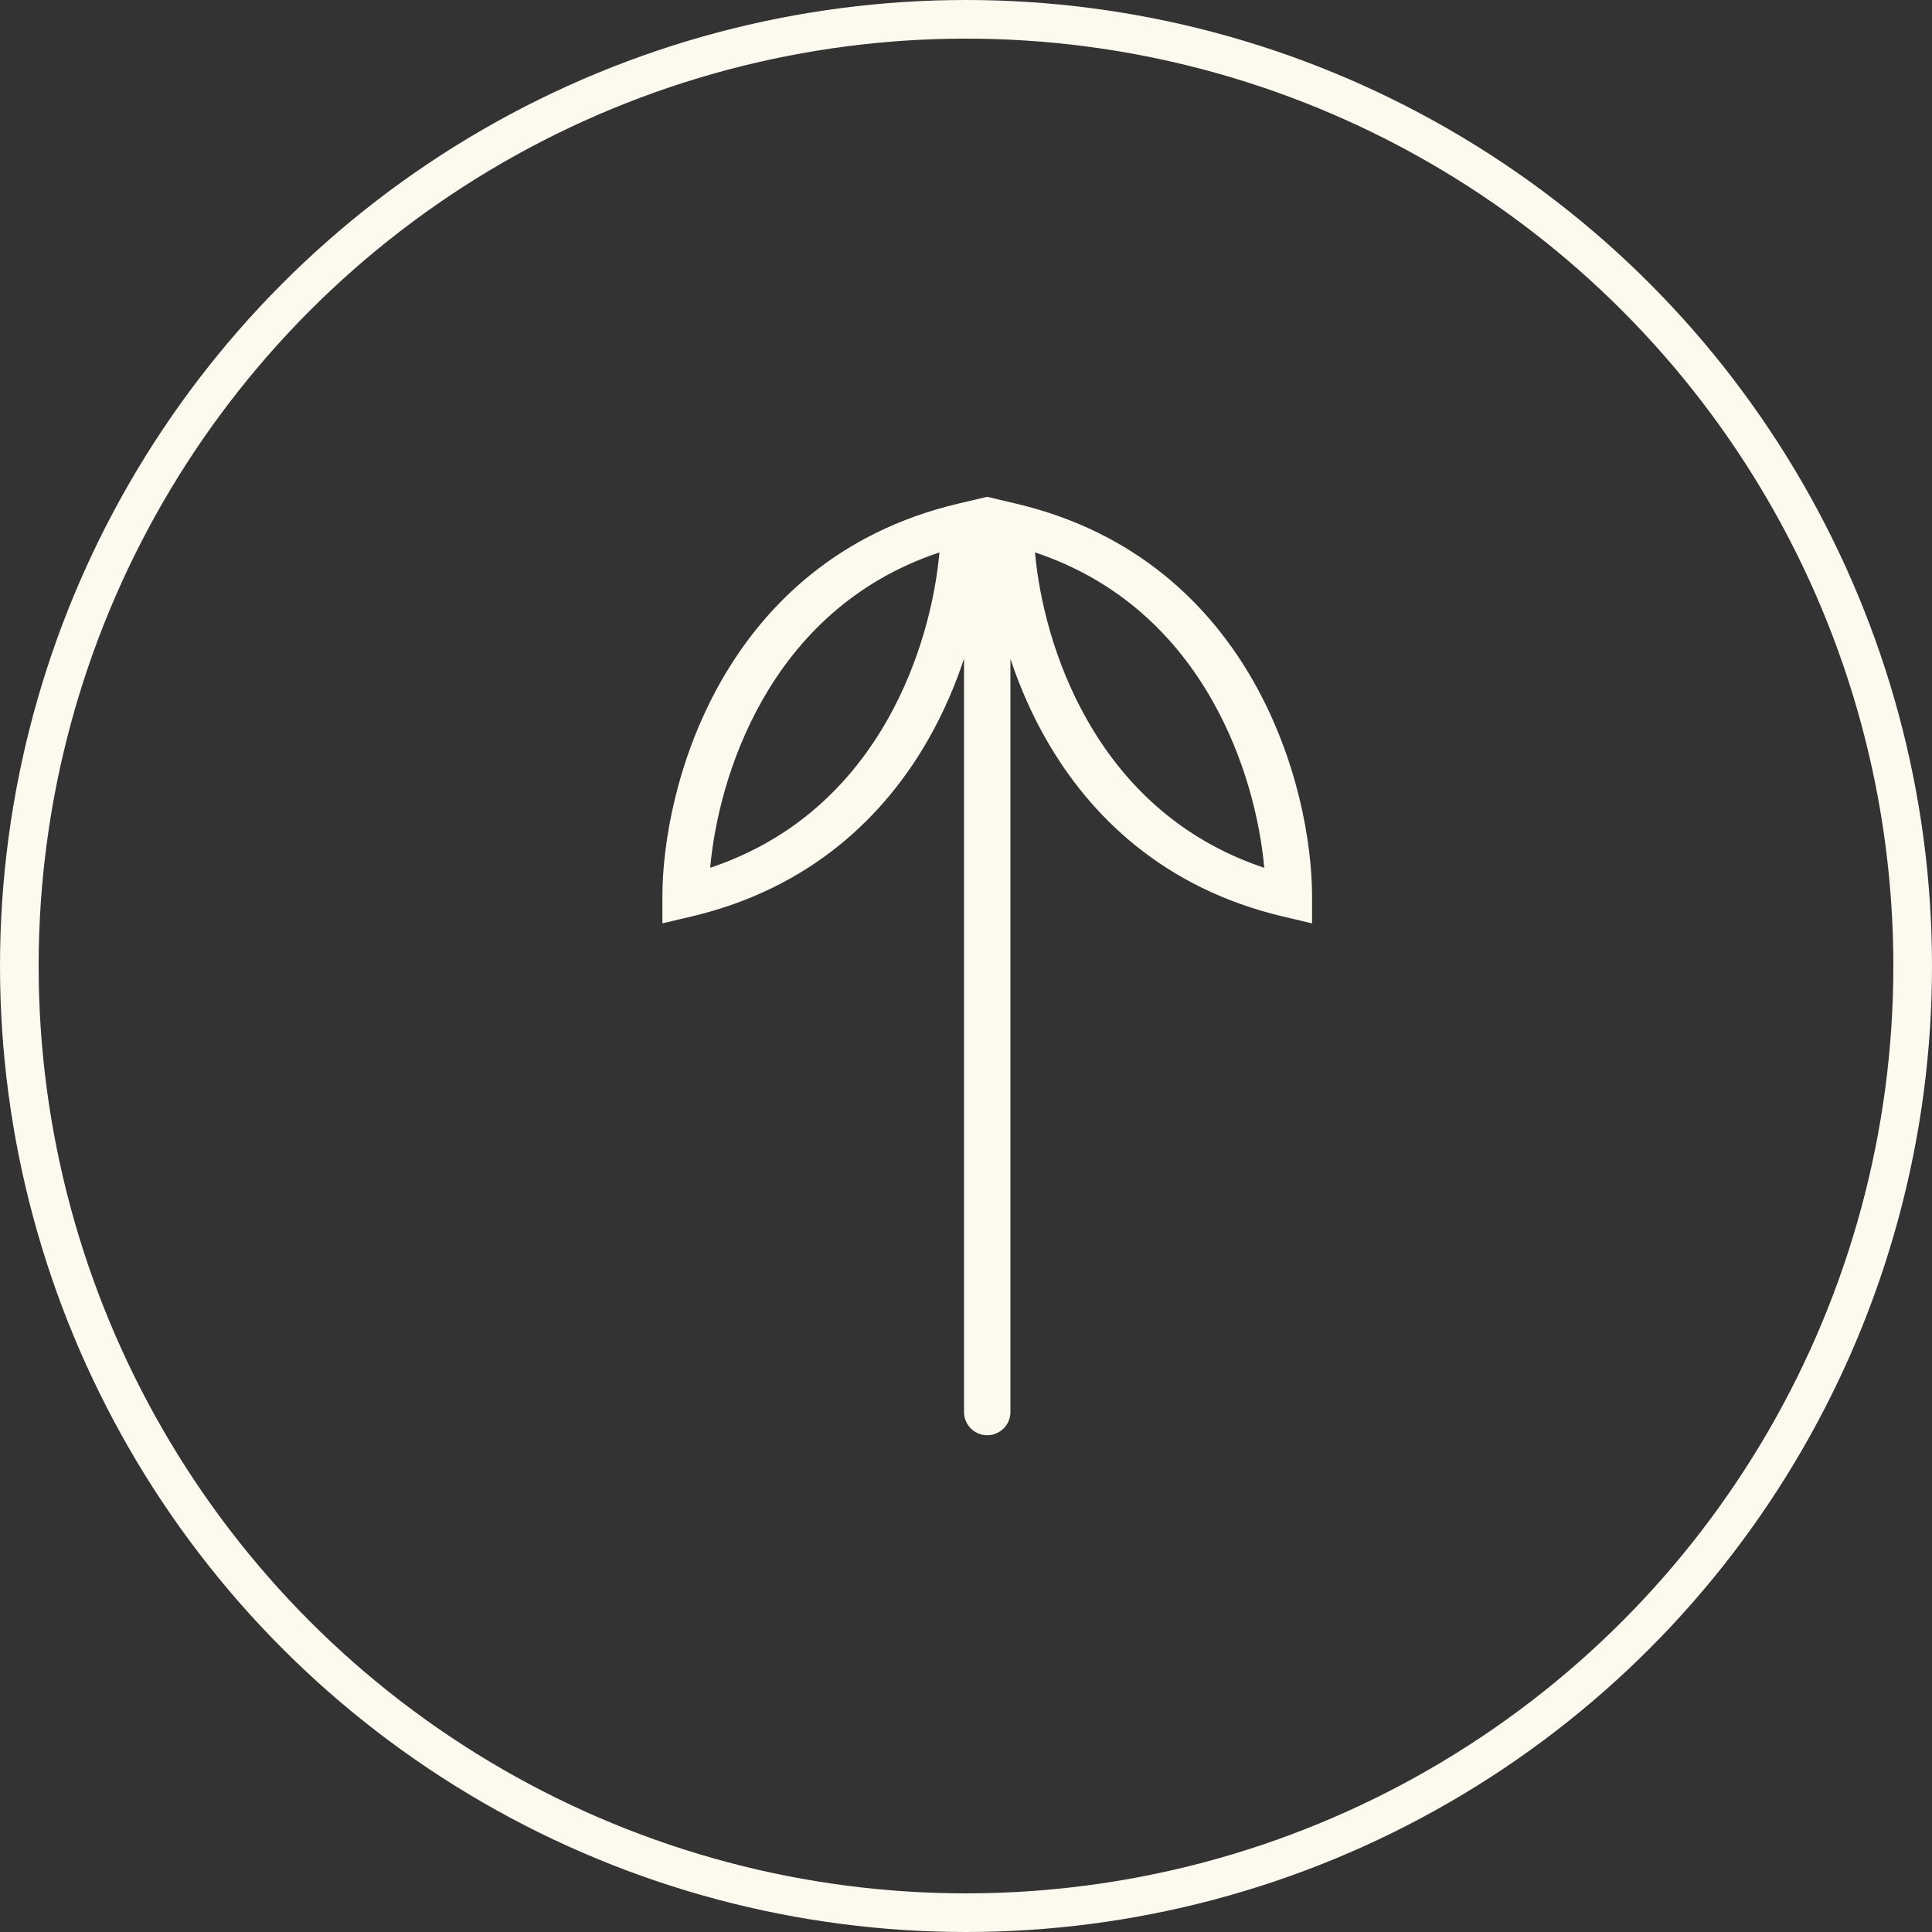 <?xml version="1.0" encoding="UTF-8"?> <svg xmlns="http://www.w3.org/2000/svg" width="50" height="50" viewBox="0 0 50 50" fill="none"><rect x="0" y="0" width="50" height="50" fill="#333333" stroke="none"/> <circle cx="25" cy="25" r="24.5" stroke="#FCF9EE"></circle> <path fill-rule="evenodd" clip-rule="evenodd" d="M18.648 17.653C17.518 19.65 17.143 21.807 17.143 23.2L17.143 23.896L17.897 23.718C20.987 22.988 22.908 21.109 24.044 19.101C24.428 18.422 24.725 17.725 24.949 17.045L24.949 36.543C24.949 36.875 25.218 37.144 25.55 37.144C25.881 37.144 26.15 36.875 26.15 36.543L26.15 17.05C26.375 17.728 26.671 18.424 27.055 19.101C28.191 21.109 30.111 22.988 33.202 23.719L33.956 23.897L33.956 23.201C33.956 21.807 33.58 19.651 32.45 17.653C31.314 15.645 29.394 13.766 26.303 13.036L25.549 12.858L25.549 12.857L24.795 13.035C21.705 13.765 19.784 15.645 18.648 17.653ZM24.313 14.296C24.202 15.517 23.818 17.122 22.972 18.618C22.051 20.245 20.601 21.717 18.379 22.458C18.49 21.237 18.874 19.632 19.72 18.136C20.641 16.509 22.091 15.037 24.313 14.296ZM28.127 18.618C27.28 17.122 26.896 15.517 26.785 14.296C29.007 15.037 30.457 16.509 31.378 18.136C32.224 19.632 32.609 21.237 32.719 22.459C30.498 21.717 29.047 20.245 28.127 18.618Z" fill="#FCF9EE"></path> </svg> 